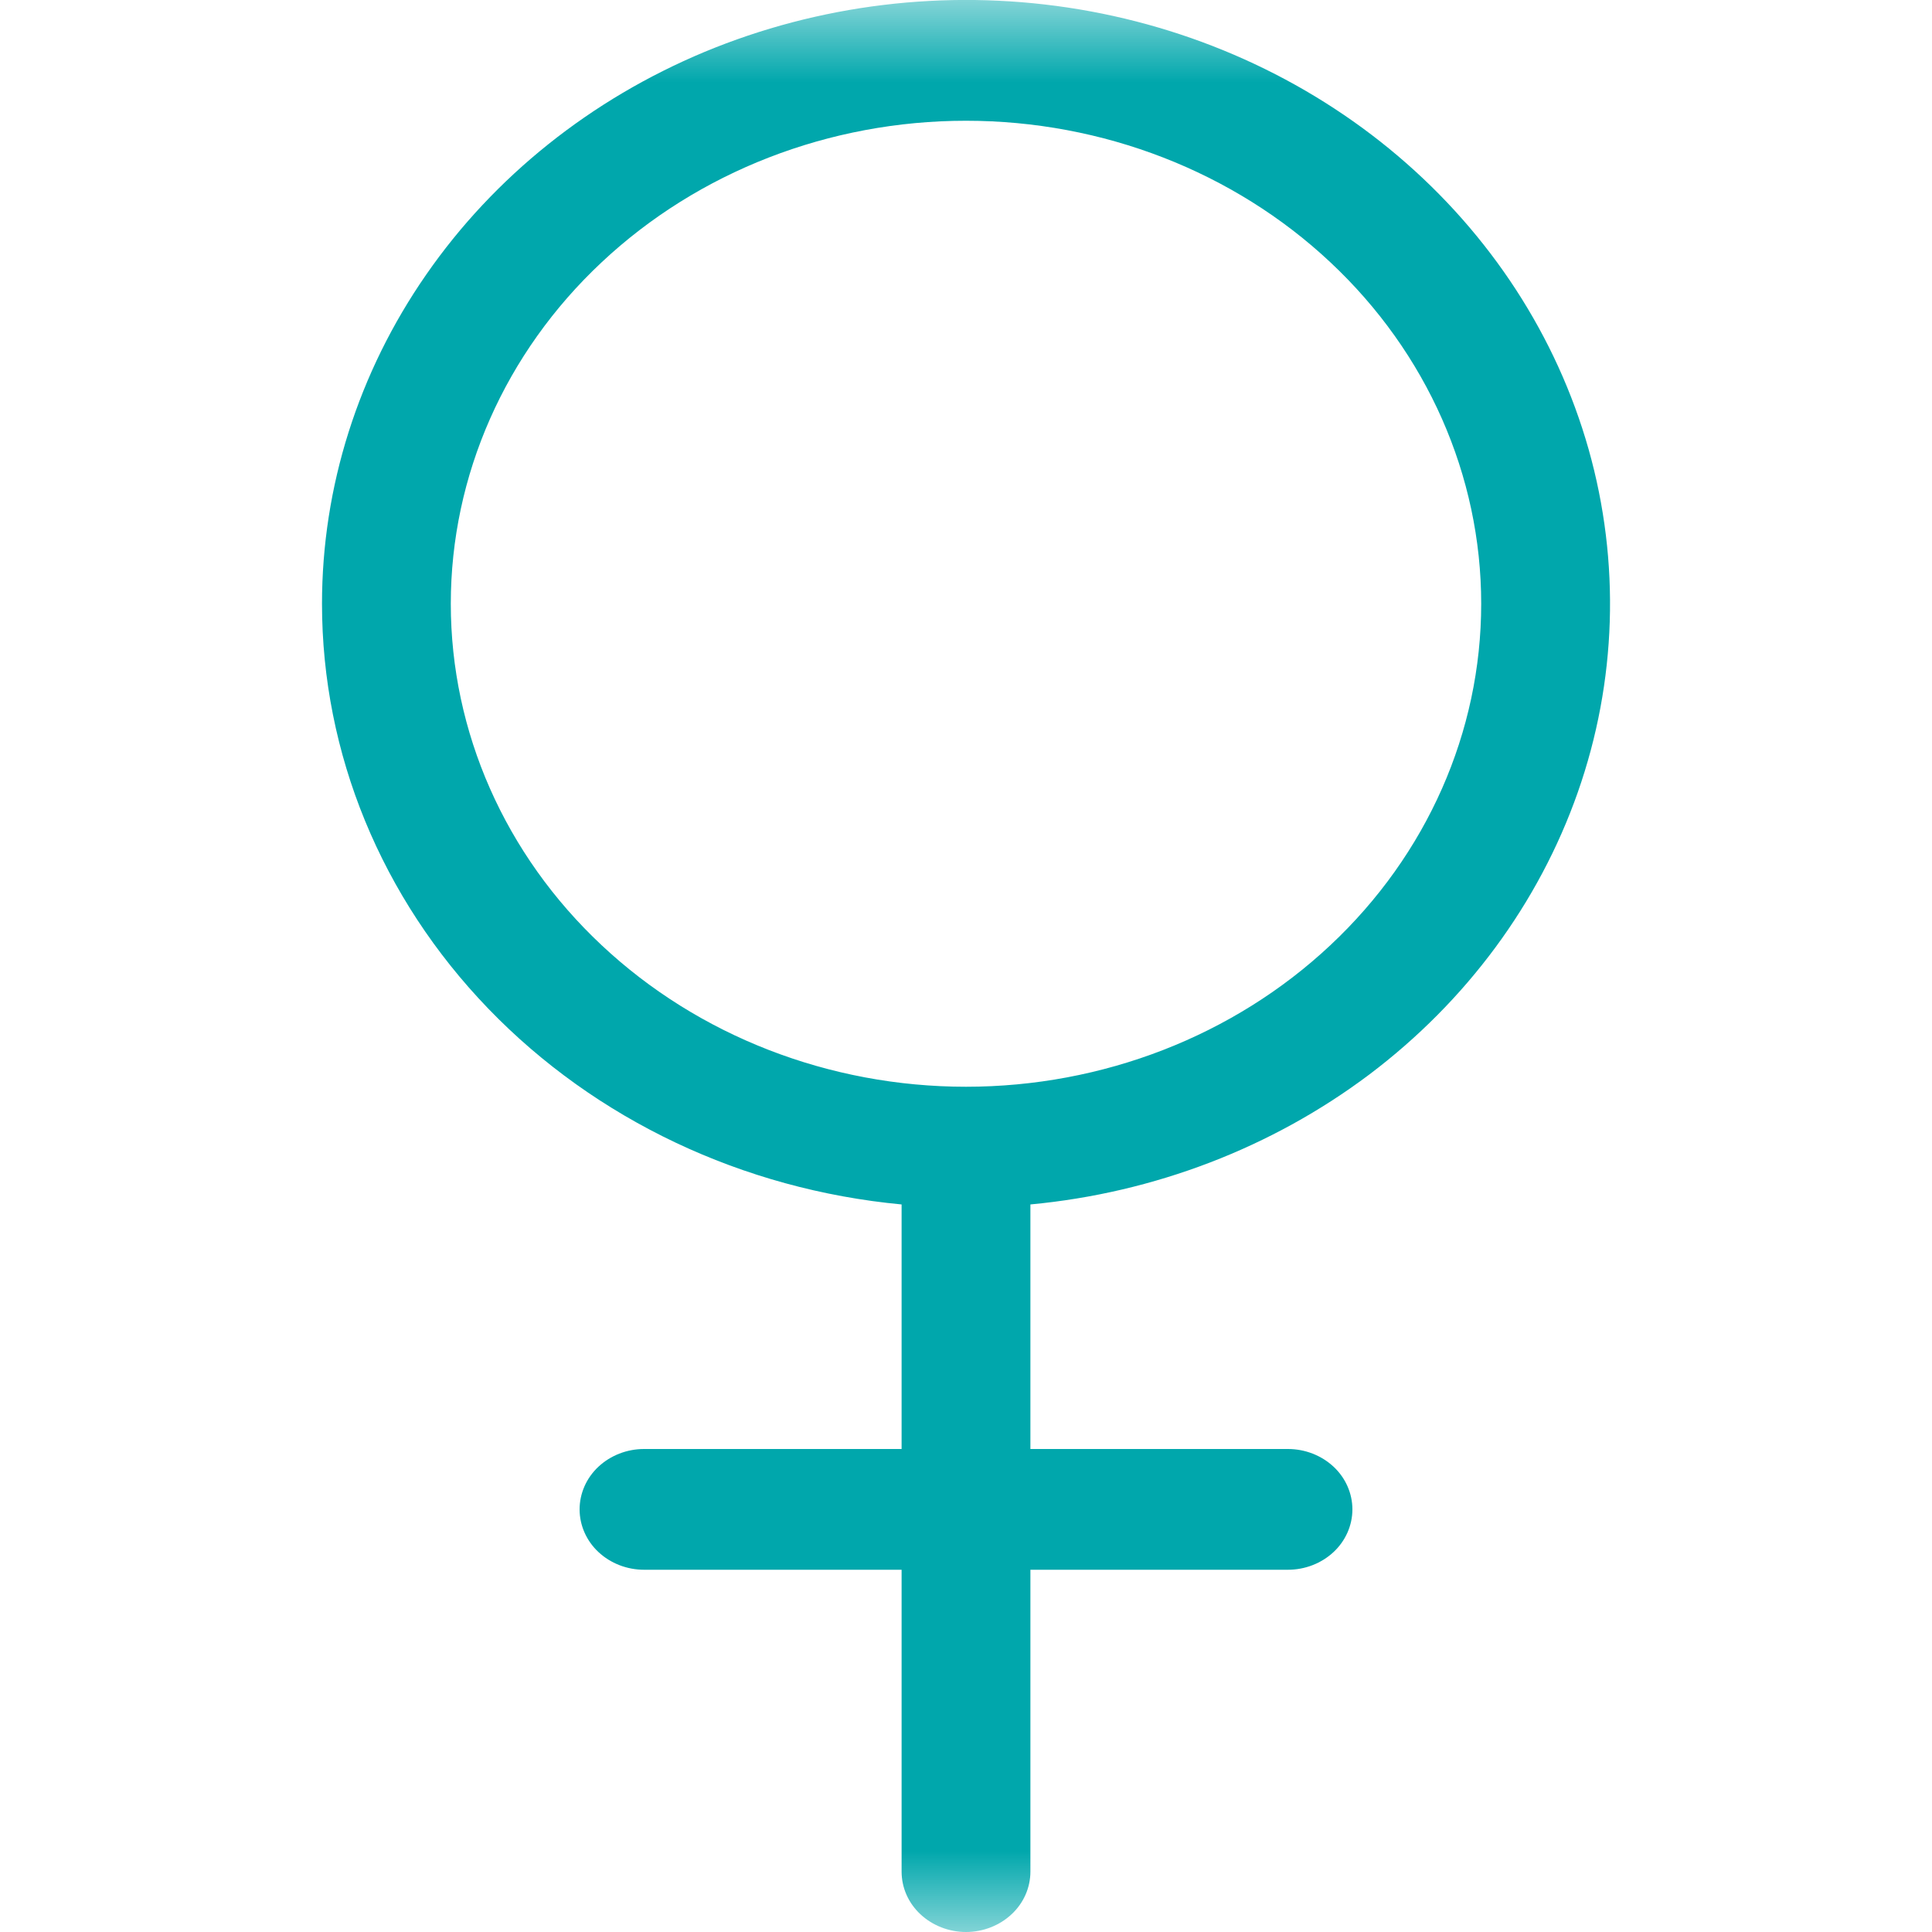 <svg width="12" height="12" viewBox="0 0 12 12" fill="none" xmlns="http://www.w3.org/2000/svg">
<mask id="mask0_1234_924" style="mask-type:alpha" maskUnits="userSpaceOnUse" x="0" y="0" width="12" height="12">
<rect width="12" height="12" fill="#D9D9D9"/>
</mask>
<g mask="url(#mask0_1234_924)">
<path fill-rule="evenodd" clip-rule="evenodd" d="M6 0.75C5.151 0.75 4.337 1.066 3.737 1.629C3.137 2.191 2.8 2.954 2.8 3.75C2.8 4.546 3.137 5.309 3.737 5.871C4.337 6.434 5.151 6.75 6 6.75C6.849 6.75 7.663 6.434 8.263 5.871C8.863 5.309 9.2 4.546 9.2 3.75C9.2 2.954 8.863 2.191 8.263 1.629C7.663 1.066 6.849 0.75 6 0.75V0.75ZM2 3.75C2 3.024 2.225 2.314 2.647 1.706C3.069 1.097 3.67 0.617 4.377 0.322C5.085 0.028 5.868 -0.068 6.633 0.047C7.397 0.162 8.109 0.482 8.683 0.969C9.257 1.456 9.668 2.088 9.867 2.79C10.065 3.491 10.042 4.232 9.8 4.921C9.558 5.61 9.108 6.219 8.505 6.674C7.901 7.128 7.17 7.409 6.4 7.481V9H8C8.106 9 8.208 9.04 8.283 9.11C8.358 9.18 8.4 9.276 8.4 9.375C8.4 9.474 8.358 9.57 8.283 9.64C8.208 9.71 8.106 9.75 8 9.75H6.4V11.625C6.4 11.725 6.358 11.82 6.283 11.89C6.208 11.96 6.106 12 6 12C5.894 12 5.792 11.96 5.717 11.89C5.642 11.82 5.6 11.725 5.6 11.625V9.75H4C3.894 9.75 3.792 9.71 3.717 9.64C3.642 9.57 3.6 9.474 3.6 9.375C3.6 9.276 3.642 9.18 3.717 9.11C3.792 9.04 3.894 9 4 9H5.6V7.481C4.613 7.388 3.699 6.955 3.034 6.266C2.368 5.576 2 4.68 2 3.75V3.75Z" fill="#00A7AC"/>
</g>
</svg>
